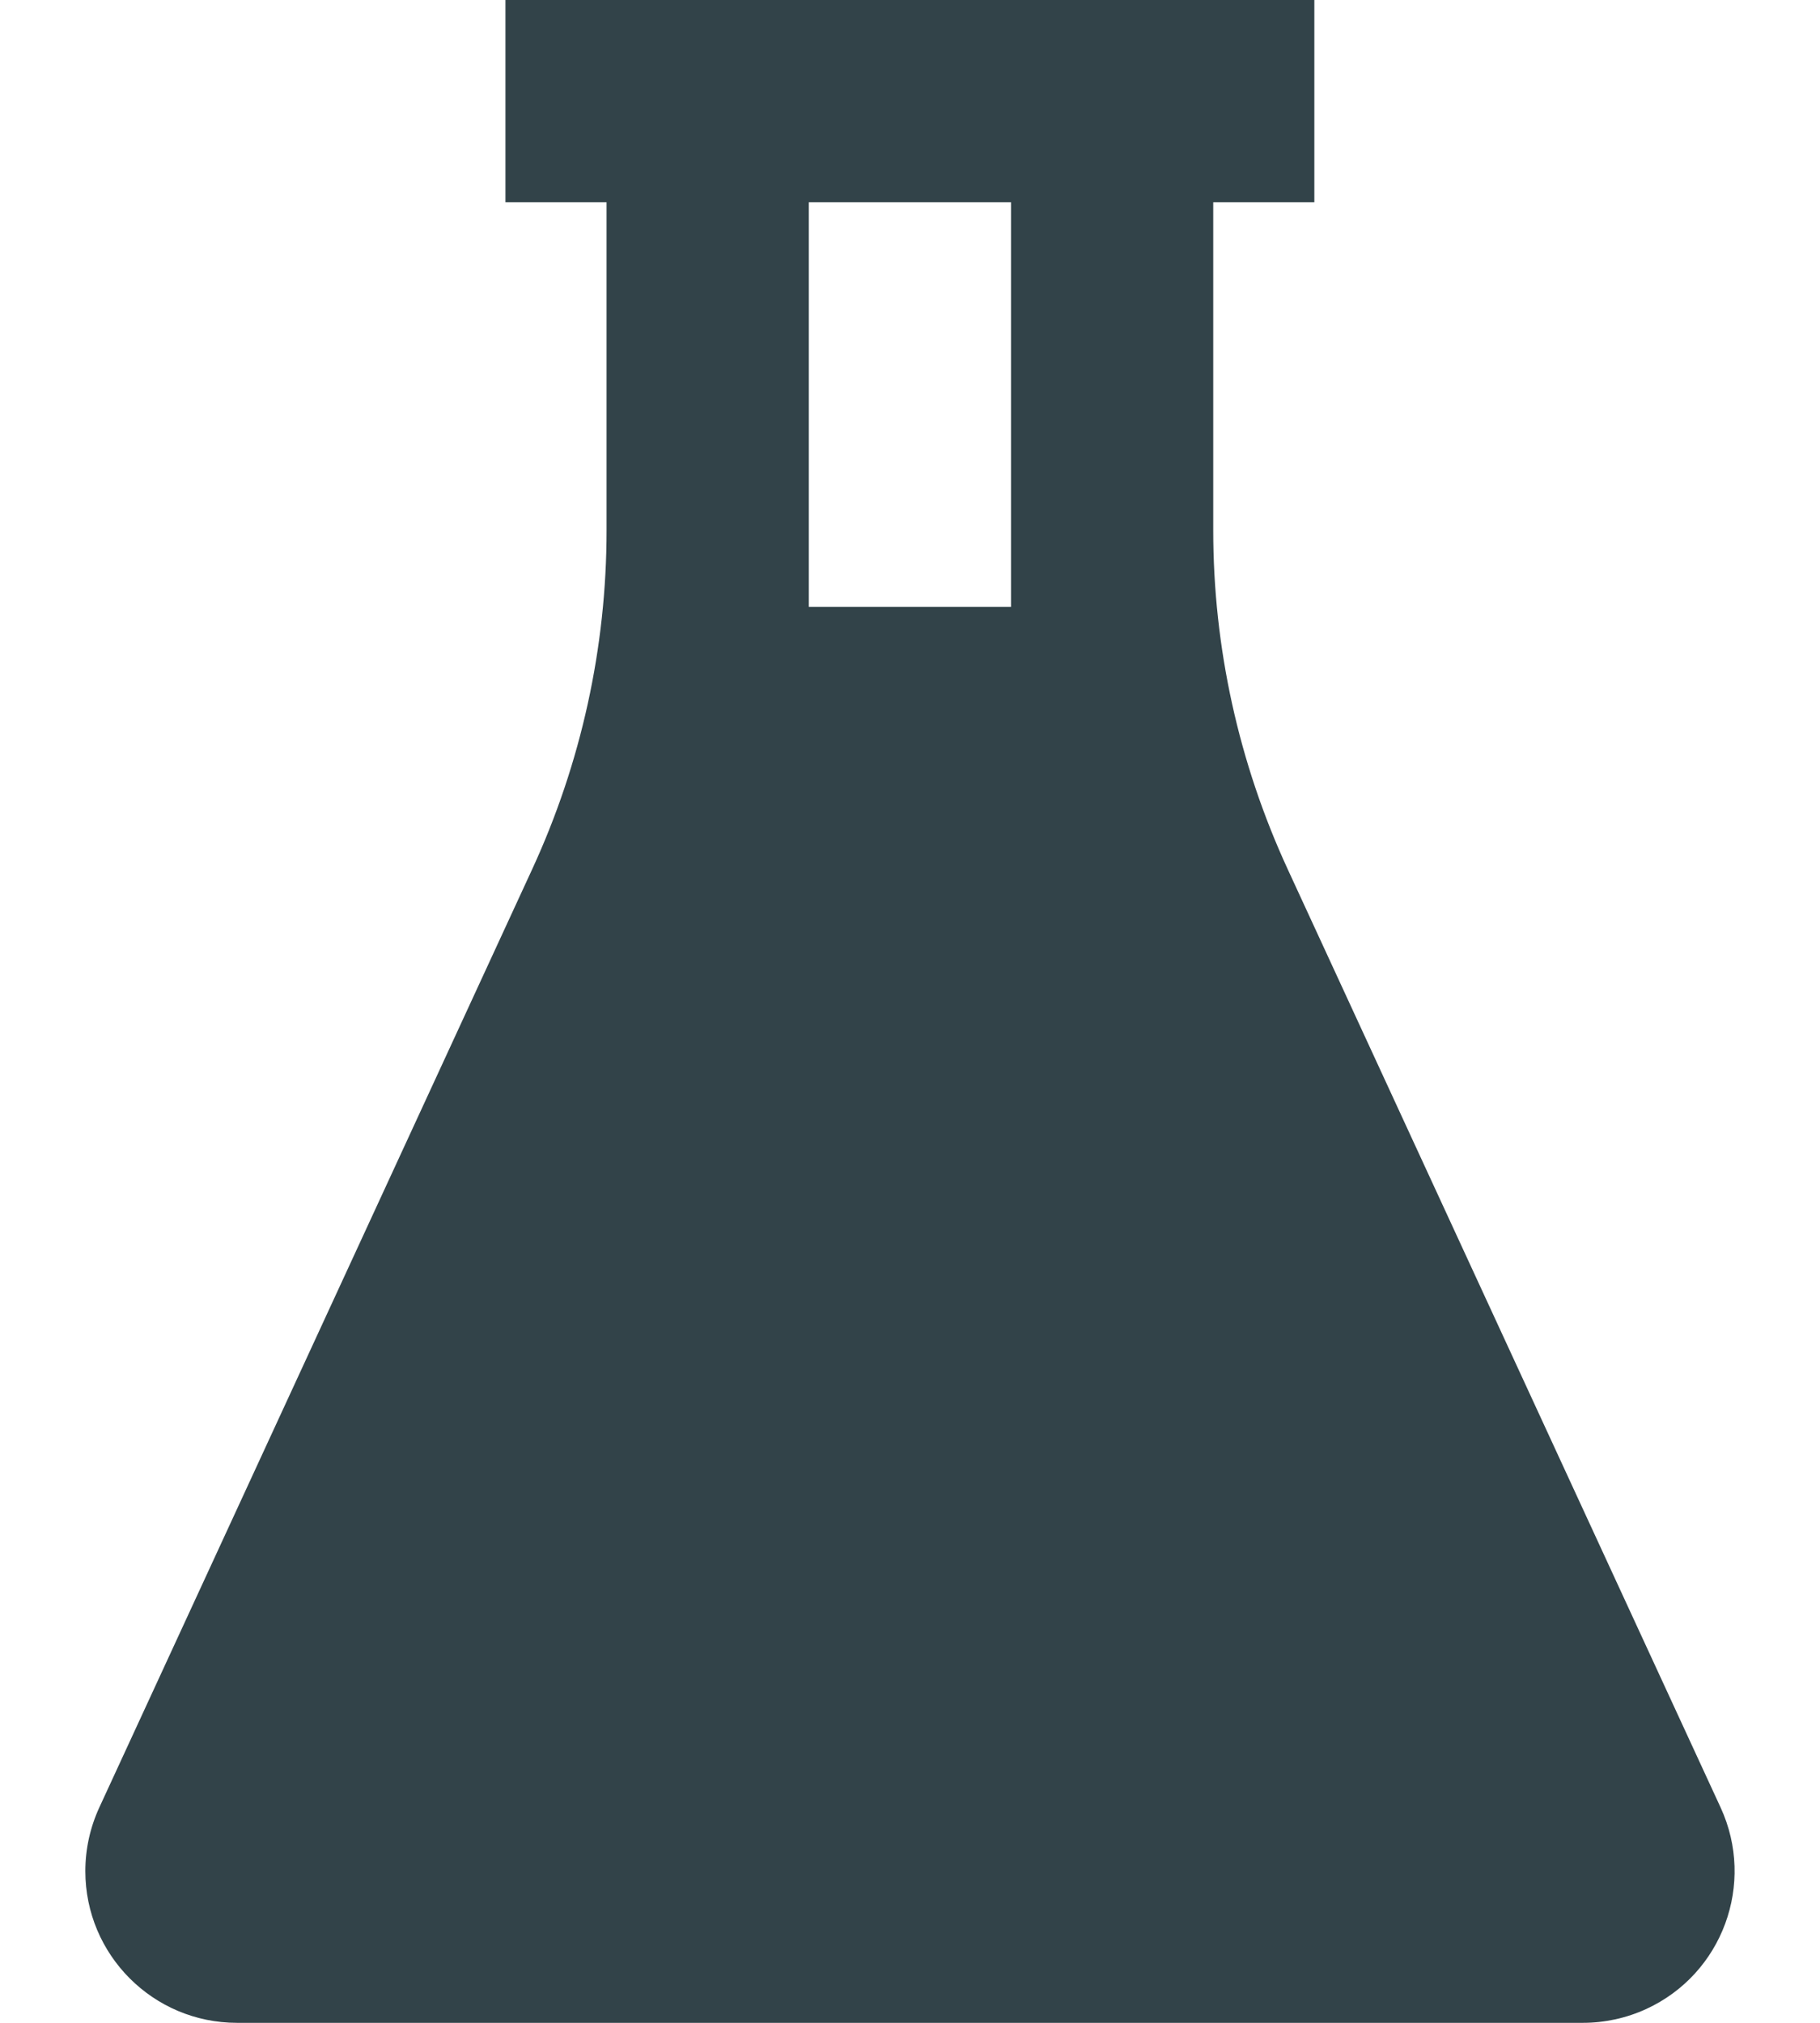 <svg width="18" height="20" viewBox="0 0 18 20" fill="none" xmlns="http://www.w3.org/2000/svg">
<path d="M12.999 0V2H11.999V5.243C11.999 6.401 12.251 7.544 12.736 8.595L17.017 17.871C17.364 18.624 17.036 19.515 16.284 19.862C16.087 19.953 15.872 20 15.655 20H2.344C1.515 20 0.844 19.328 0.844 18.5C0.844 18.283 0.891 18.069 0.982 17.871L5.263 8.595C5.748 7.544 5.999 6.401 5.999 5.243V2H4.999V0H12.999ZM9.999 2H7.999V6H9.999V2Z" fill="#324349"/>
</svg>
